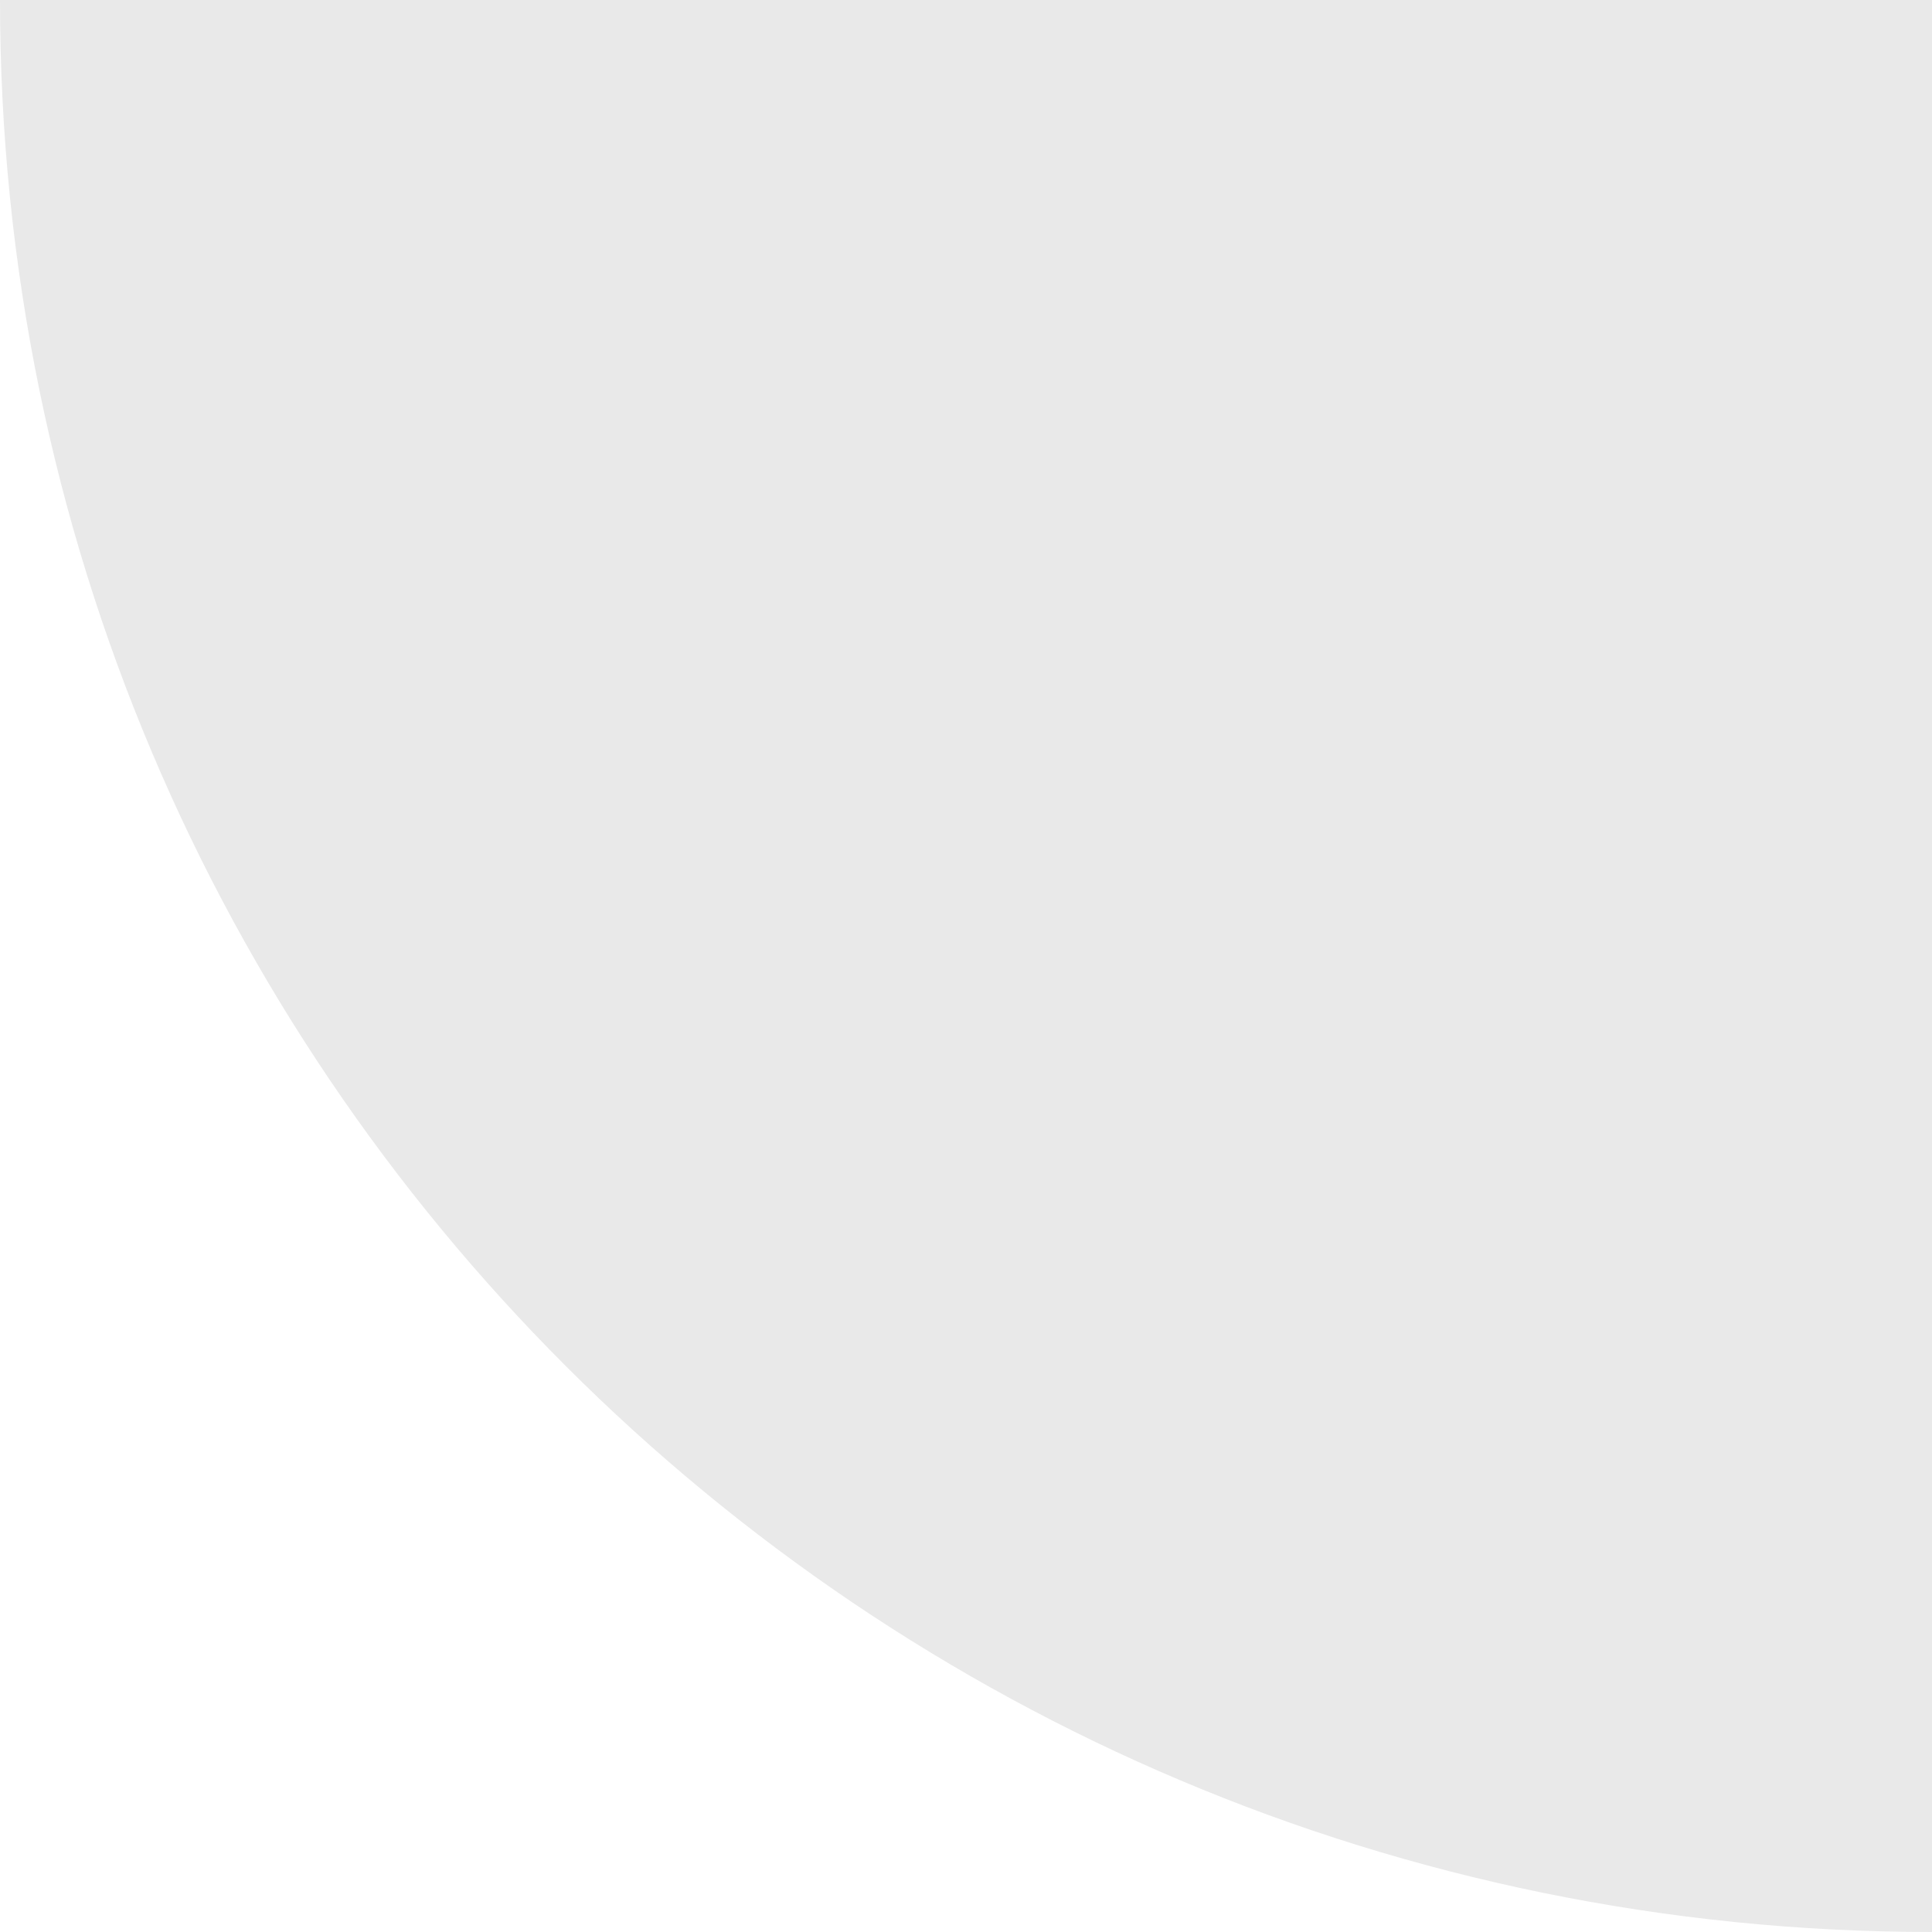 <svg width="83" height="83" viewBox="0 0 83 83" fill="none" xmlns="http://www.w3.org/2000/svg">
<path d="M83 83C37.16 83 -4.38073e-06 45.84 -3.73305e-07 3.73303e-07L83 7.62939e-06L83 83Z" fill="#E9E9E9"/>
</svg>
